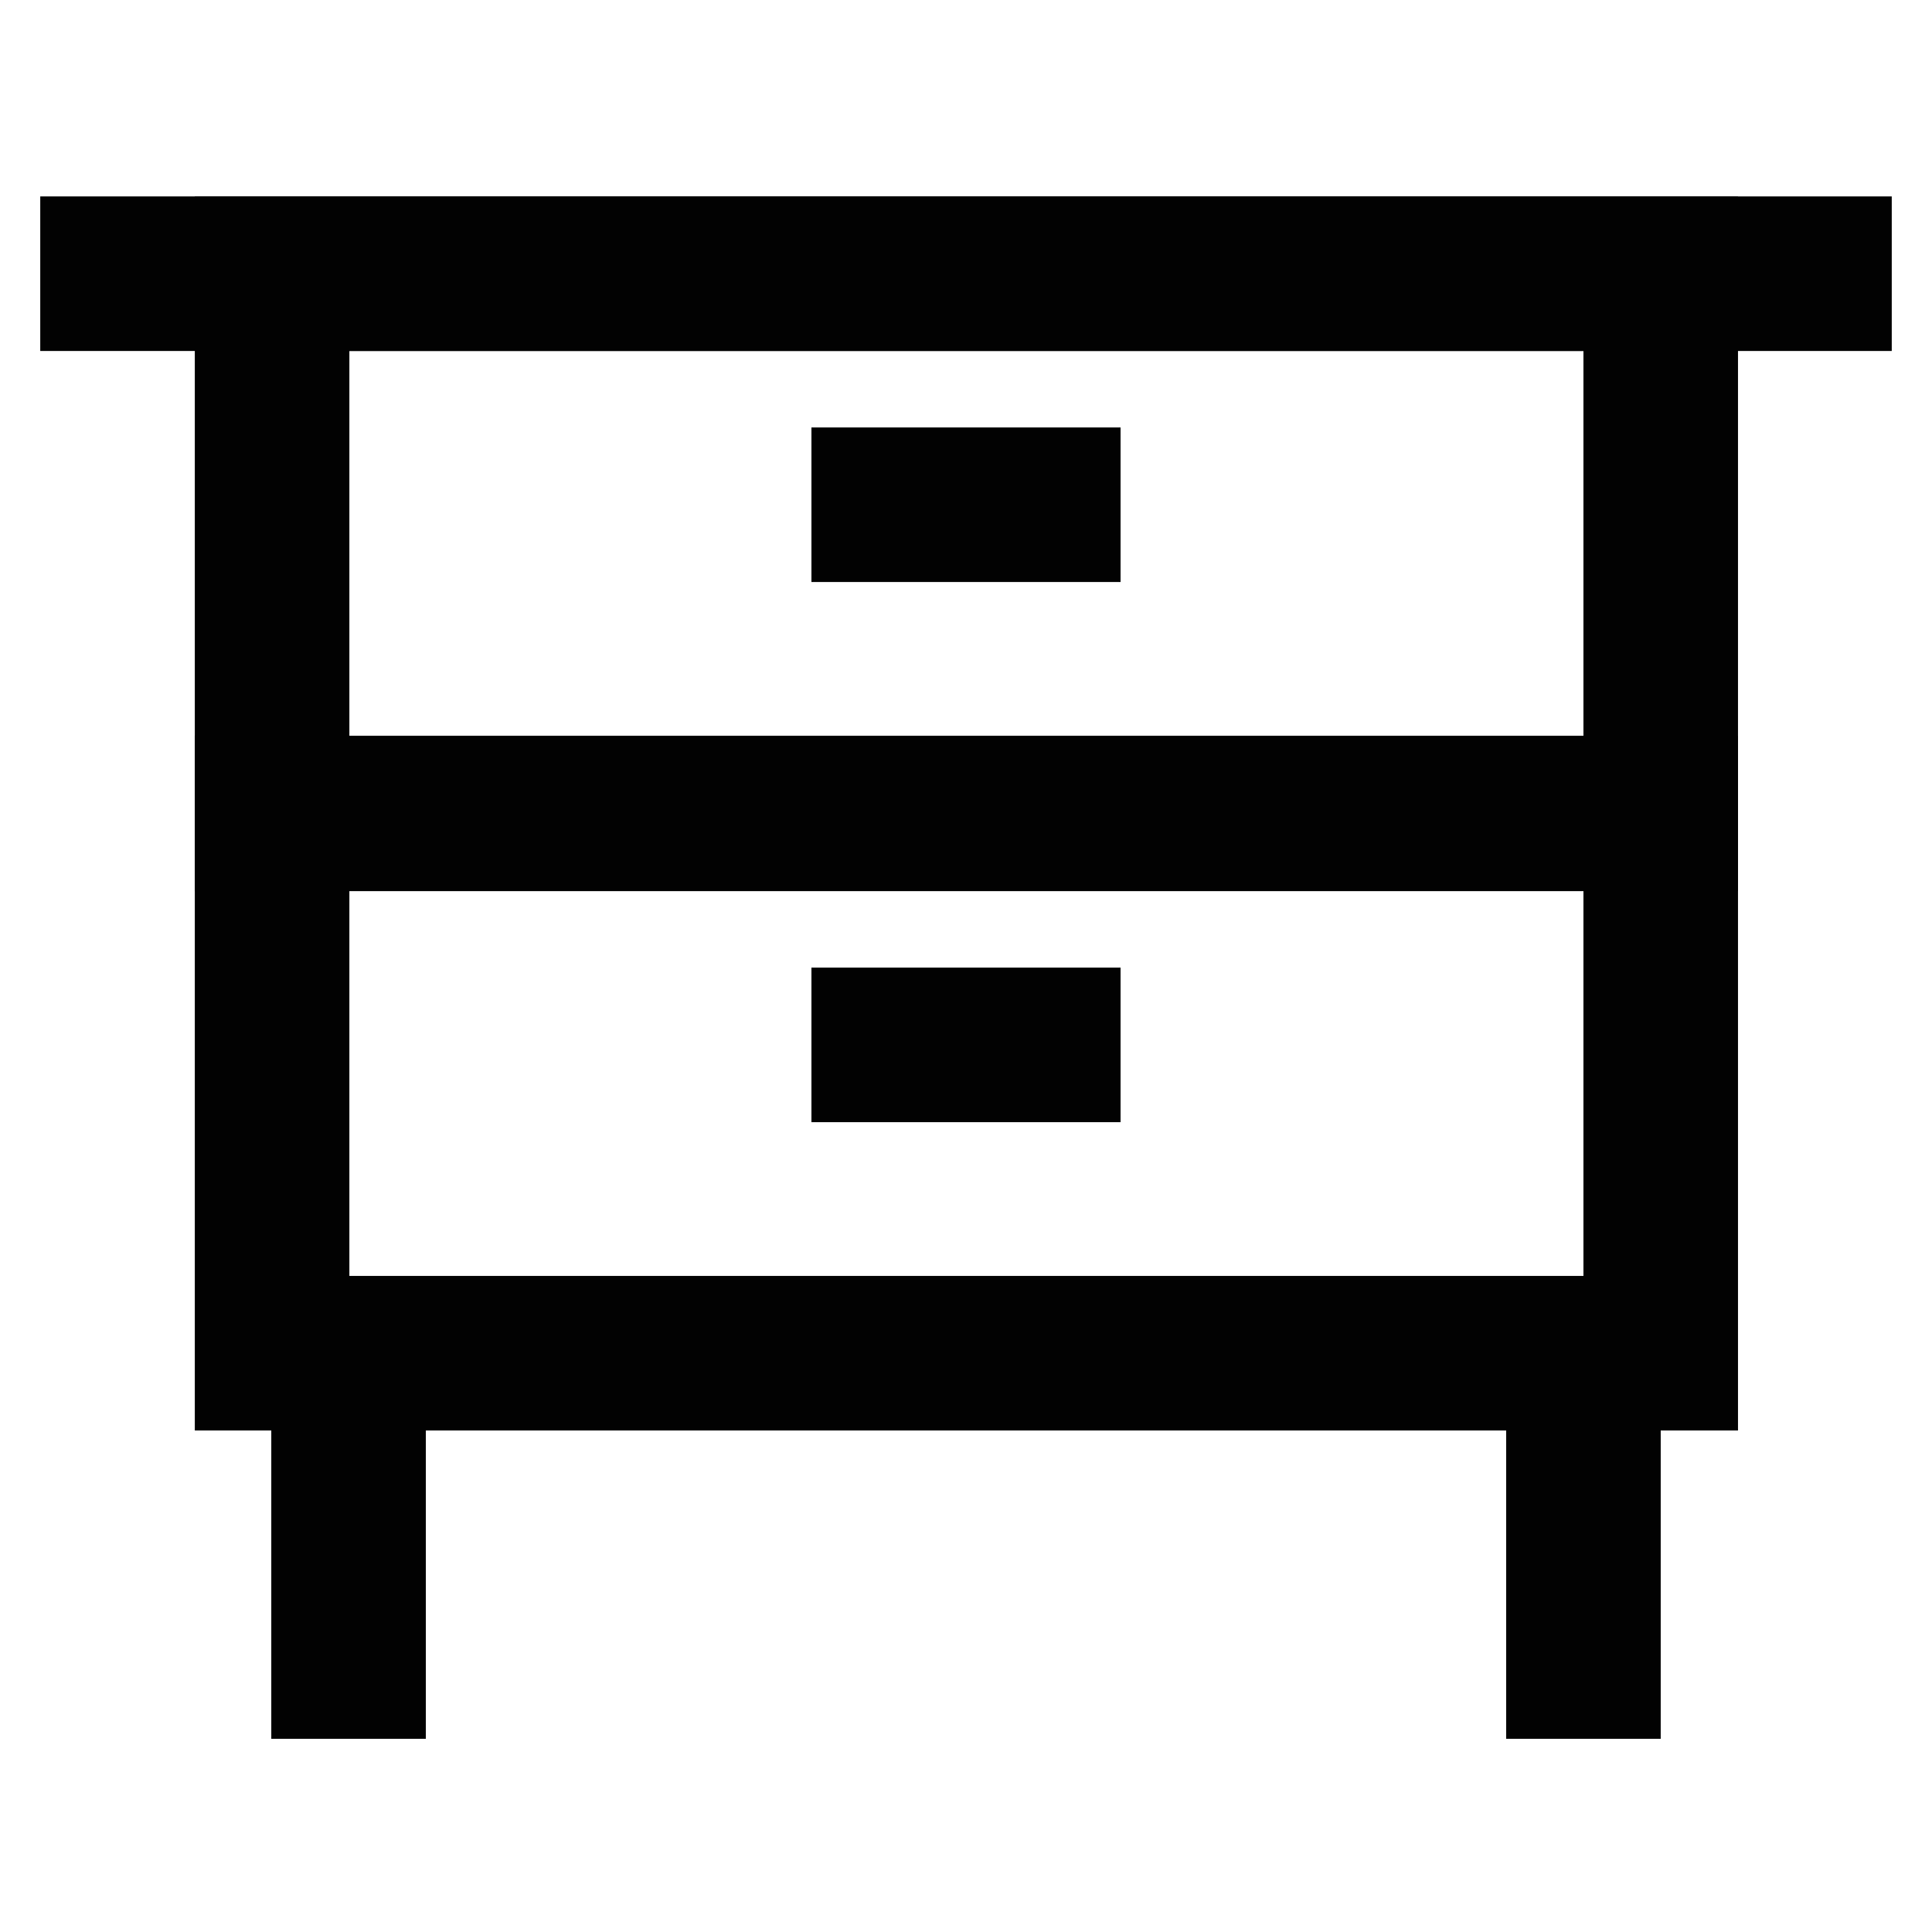 <svg id="Layer_1" data-name="Layer 1" xmlns="http://www.w3.org/2000/svg" viewBox="0 0 24 24"><defs><style>.cls-1{fill:none;stroke:#020202;stroke-miterlimit:10;stroke-width:1.92px;}</style></defs><line class="cls-1" x1="0.5" y1="3.4" x2="23.5" y2="3.4"/><rect class="cls-1" x="3.38" y="10.1" width="17.25" height="6.71"/><line class="cls-1" x1="4.33" y1="21.6" x2="4.33" y2="16.81"/><line class="cls-1" x1="19.67" y1="21.6" x2="19.67" y2="16.81"/><line class="cls-1" x1="10.08" y1="12.98" x2="13.92" y2="12.98"/><rect class="cls-1" x="3.38" y="3.4" width="17.25" height="6.71"/><line class="cls-1" x1="10.08" y1="6.27" x2="13.92" y2="6.27"/></svg>